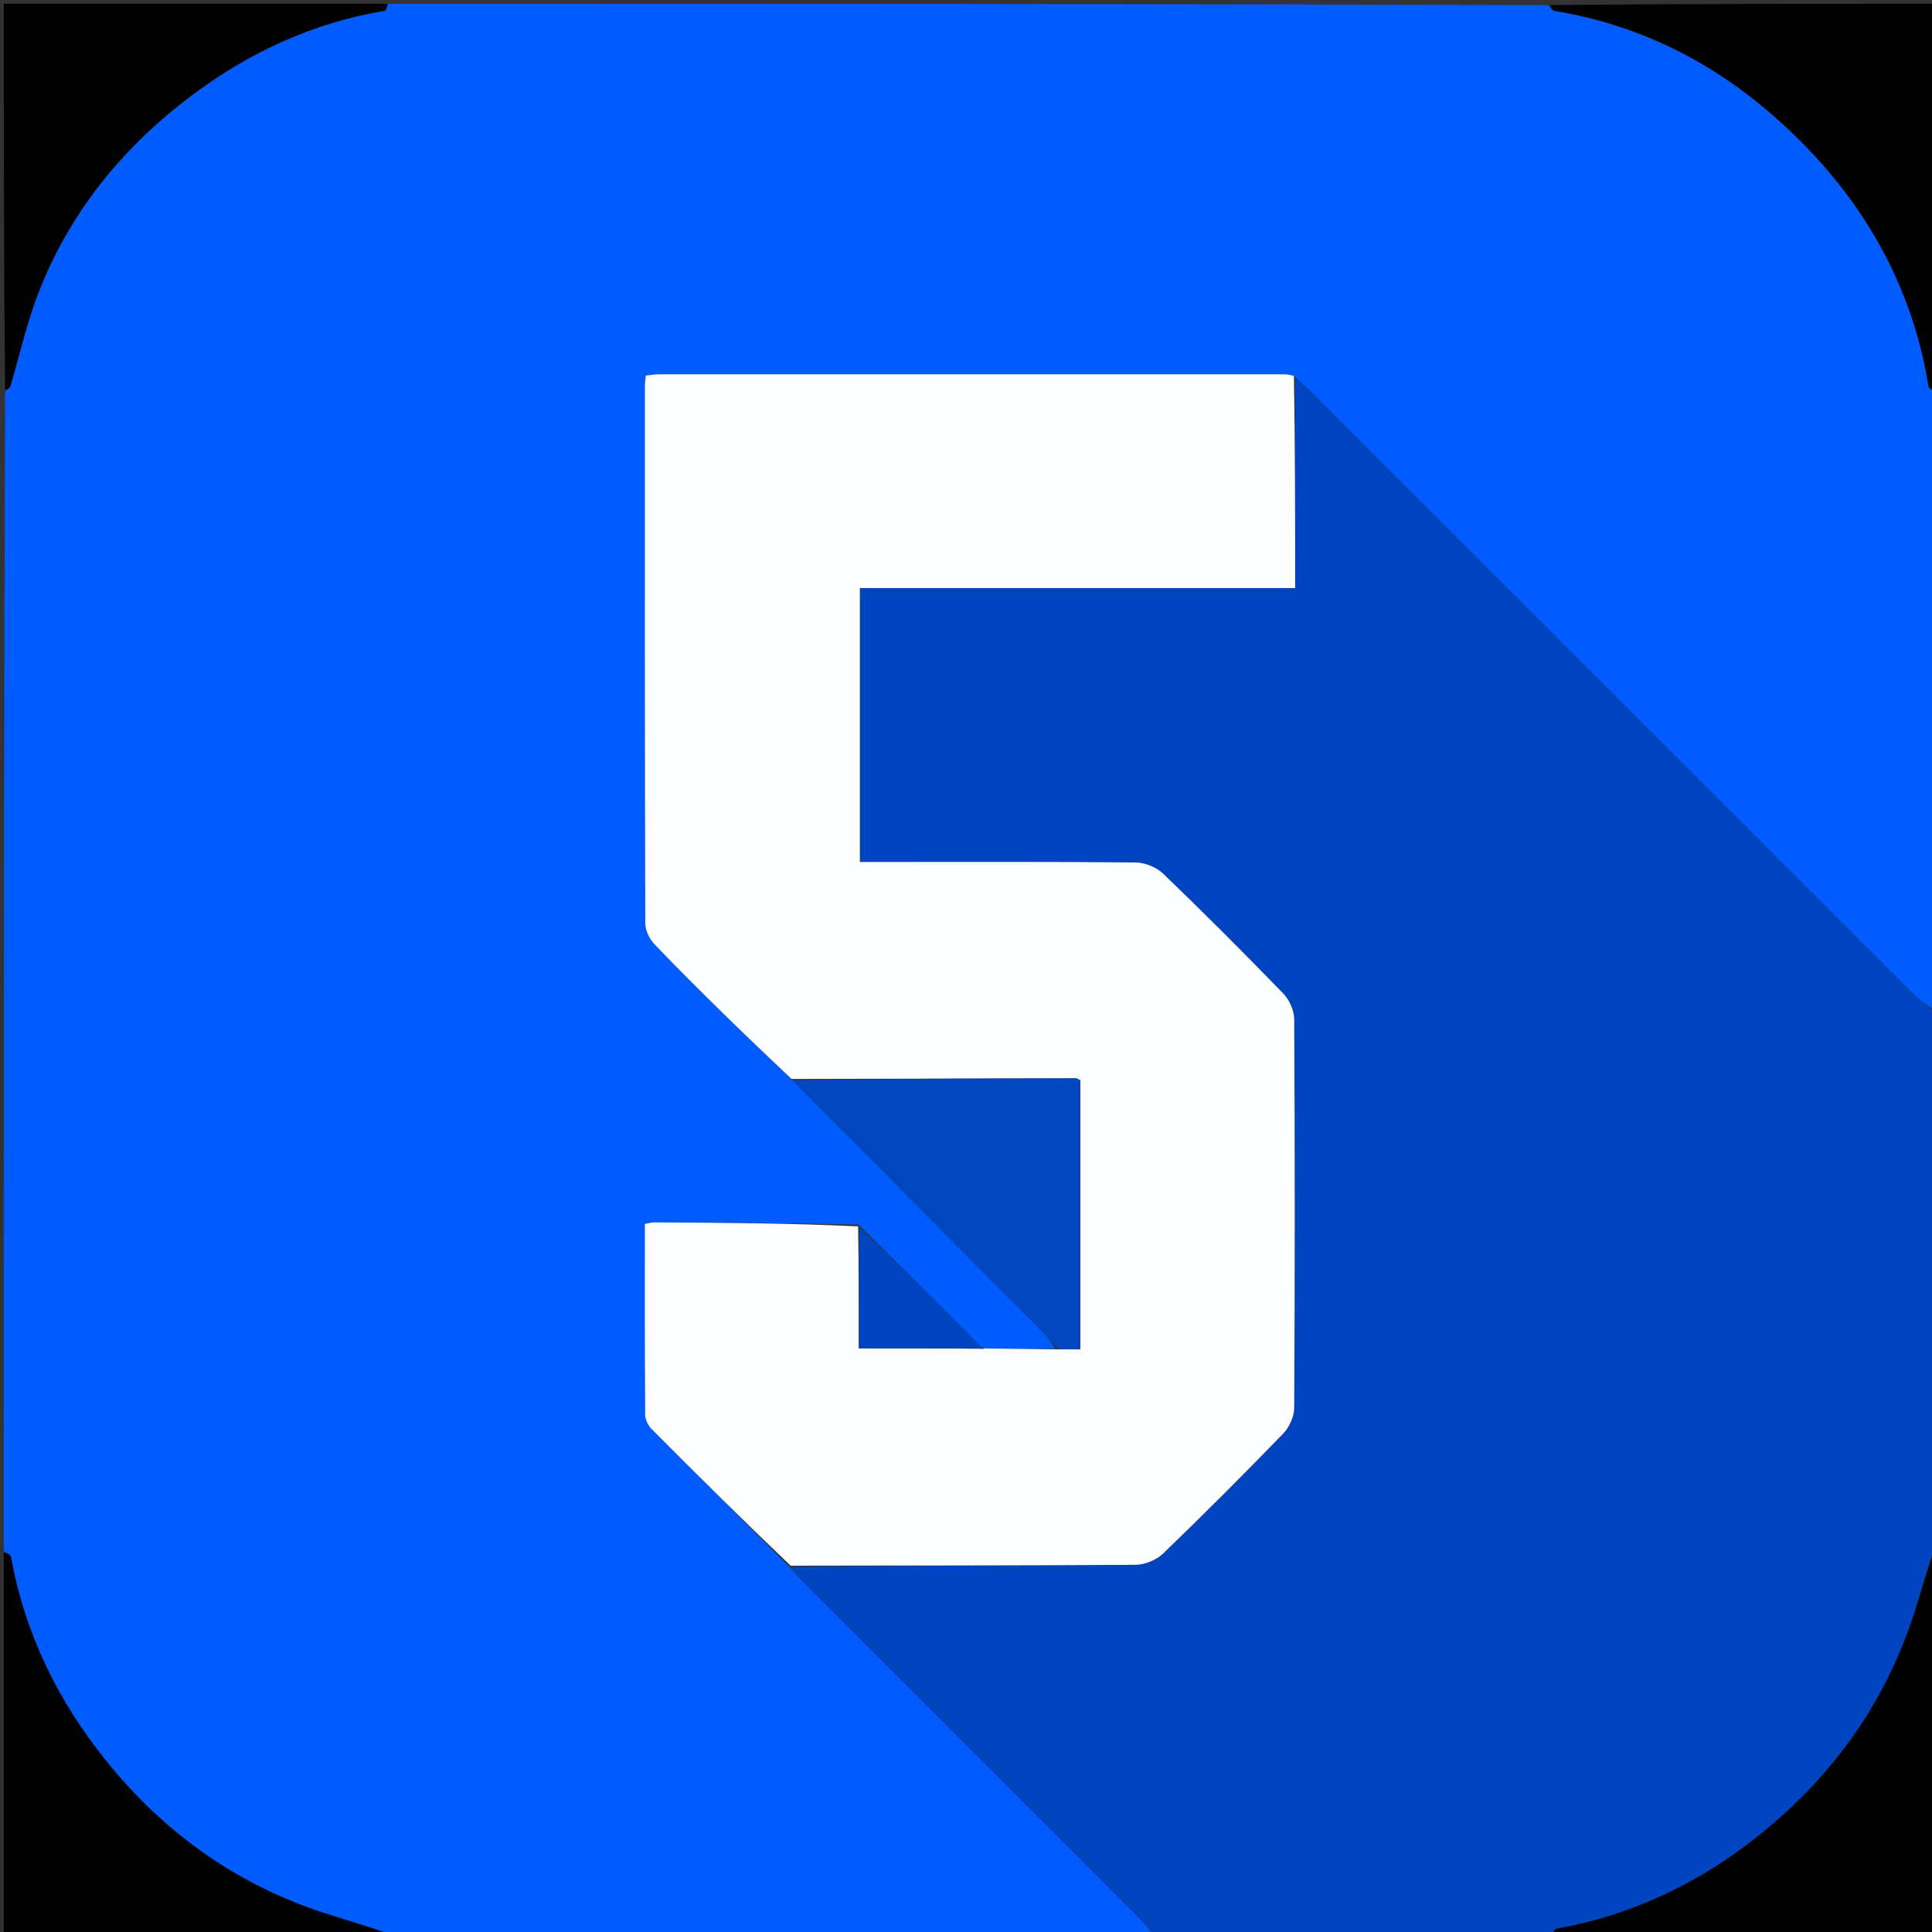 <svg xmlns="http://www.w3.org/2000/svg" xmlns:xlink="http://www.w3.org/1999/xlink" id="Layer_1" x="0px" y="0px" width="100%" viewBox="0 0 512 512" xml:space="preserve"><rect x="0" y="0" width="512" height="512" fill="#333333" stroke="none"/><path fill="#005CFF" opacity="1" stroke="none" d="M513,104  C513,158.354 513,212.708 512.662,267.478  C510.559,266.4 508.676,265.026 507.047,263.398  C454.124,210.516 401.226,157.608 348.316,104.714  C346.669,103.067 344.925,101.517 342.9,99.637  C341.745,99.295 340.916,99.187 340.087,99.187  C284.927,99.178 229.768,99.176 174.608,99.192  C173.492,99.192 172.376,99.404 171.143,99.529  C171.046,100.586 170.906,101.395 170.906,102.204  C170.894,149.698 170.866,197.192 170.998,244.686  C171.003,246.556 172.111,248.829 173.434,250.221  C179.632,256.741 186.039,263.066 192.464,269.366  C198.159,274.953 203.977,280.415 209.937,286.224  C232.04,308.503 253.953,330.485 275.841,352.491  C277.351,354.01 278.678,355.71 279.635,357.462  C273.076,357.515 266.974,357.432 260.738,357.318  C260.433,357.228 260.256,357.191 259.929,356.861  C249.139,345.957 238.496,335.365 227.527,324.522  C209.274,324.156 191.348,324.036 173.421,323.943  C172.651,323.939 171.88,324.184 170.896,324.349  C170.896,341.365 170.857,358.134 170.972,374.902  C170.981,376.201 171.771,377.796 172.711,378.742  C184.78,390.882 196.943,402.927 209.249,415.279  C210.785,417.011 212.119,418.496 213.529,419.905  C242.932,449.323 272.349,478.729 301.742,508.157  C303.258,509.675 304.585,511.381 306,513  C238.646,513 171.292,513 103.762,512.653  C97.902,510.603 92.187,508.993 86.538,507.181  C62.991,499.627 43.699,485.934 28.199,466.734  C15.3,450.756 6.57,432.876 2.91,412.589  C2.797,411.965 1.66,411.526 1,411  C1,308.646 1,206.292 1.356,103.738  C2.056,103.185 2.591,102.887 2.716,102.468  C5.162,94.259 7.003,85.822 10.076,77.858  C18.424,56.222 32.645,38.845 51.091,25.07  C66.226,13.768 83.091,5.977 101.914,2.859  C102.366,2.784 102.642,1.643 103,1  C205.354,1 307.708,1 410.261,1.355  C410.963,2.114 411.422,2.79 411.977,2.881  C433.732,6.44 452.919,15.905 469.351,30.134  C491.441,49.261 506.302,73.037 511.093,102.409  C511.194,103.026 512.341,103.473 513,104 z"></path><path fill="#0045BF" opacity="1" stroke="none" d="M343.226,99.922  C344.925,101.517 346.669,103.067 348.316,104.714  C401.226,157.608 454.124,210.516 507.047,263.398  C508.676,265.026 510.559,266.4 512.662,267.946  C513,315.354 513,362.708 512.604,410.402  C510.587,416.288 509.082,421.871 507.324,427.374  C499.782,450.984 486.012,470.258 466.812,485.851  C450.786,498.867 432.801,507.466 412.462,511.141  C411.882,511.246 411.483,512.358 411,513  C376.312,513 341.625,513 306.469,513  C304.585,511.381 303.258,509.675 301.742,508.157  C272.349,478.729 242.932,449.323 213.529,419.905  C212.119,418.496 210.785,417.011 209.704,415.208  C240.315,414.843 270.638,414.902 300.96,414.69  C303.428,414.673 306.468,413.411 308.249,411.696  C319.046,401.295 329.641,390.678 340.07,379.907  C341.695,378.229 342.968,375.398 342.98,373.093  C343.164,338.773 343.163,304.45 342.981,270.13  C342.969,267.821 341.712,264.982 340.089,263.306  C329.656,252.538 319.057,241.924 308.253,231.531  C306.469,229.815 303.412,228.589 300.929,228.564  C278.439,228.339 255.946,228.432 233.454,228.432  C231.67,228.432 229.887,228.432 227.875,228.432  C227.875,204.034 227.875,180.181 227.875,155.84  C266.434,155.84 304.661,155.84 343.226,155.84  C343.226,136.874 343.226,118.398 343.226,99.922 z"></path><path fill="#000000" opacity="1" stroke="none" d="M513,103.531  C512.341,103.473 511.194,103.026 511.093,102.409  C506.302,73.037 491.441,49.261 469.351,30.134  C452.919,15.905 433.732,6.44 411.977,2.881  C411.422,2.79 410.963,2.114 410.73,1.355  C444.927,1 478.855,1 513,1  C513,35.021 513,69.042 513,103.531 z"></path><path fill="#000000" opacity="1" stroke="none" d="M1,411.469  C1.66,411.526 2.797,411.965 2.91,412.589  C6.57,432.876 15.3,450.756 28.199,466.734  C43.699,485.934 62.991,499.627 86.538,507.181  C92.187,508.993 97.902,510.603 103.293,512.653  C69.073,513 35.146,513 1,513  C1,479.313 1,445.625 1,411.469 z"></path><path fill="#000000" opacity="1" stroke="none" d="M102.531,1  C102.642,1.643 102.366,2.784 101.914,2.859  C83.091,5.977 66.226,13.768 51.091,25.07  C32.645,38.845 18.424,56.222 10.076,77.858  C7.003,85.822 5.162,94.259 2.716,102.468  C2.591,102.887 2.056,103.185 1.356,103.27  C1,69.073 1,35.146 1,1  C34.687,1 68.375,1 102.531,1 z"></path><path fill="#000000" opacity="1" stroke="none" d="M411.469,513  C411.483,512.358 411.882,511.246 412.462,511.141  C432.801,507.466 450.786,498.867 466.812,485.851  C486.012,470.258 499.782,450.984 507.324,427.374  C509.082,421.871 510.587,416.288 512.604,410.871  C513,444.927 513,478.854 513,513  C479.313,513 445.625,513 411.469,513 z"></path><path fill="#FDFEFF" opacity="1" stroke="none" d="M342.9,99.637  C343.226,118.398 343.226,136.874 343.226,155.84  C304.661,155.84 266.434,155.84 227.875,155.84  C227.875,180.181 227.875,204.034 227.875,228.432  C229.887,228.432 231.67,228.432 233.454,228.432  C255.946,228.432 278.439,228.339 300.929,228.564  C303.412,228.589 306.469,229.815 308.253,231.531  C319.057,241.924 329.656,252.538 340.089,263.306  C341.712,264.982 342.969,267.821 342.981,270.13  C343.163,304.45 343.164,338.773 342.98,373.093  C342.968,375.398 341.695,378.229 340.07,379.907  C329.641,390.678 319.046,401.295 308.249,411.696  C306.468,413.411 303.428,414.673 300.96,414.69  C270.638,414.902 240.315,414.843 209.537,414.925  C196.943,402.927 184.78,390.882 172.711,378.742  C171.771,377.796 170.981,376.201 170.972,374.902  C170.857,358.134 170.896,341.365 170.896,324.349  C171.88,324.184 172.651,323.939 173.421,323.943  C191.348,324.036 209.274,324.156 227.403,325.001  C227.605,336.24 227.605,346.749 227.605,357.325  C238.893,357.325 249.443,357.325 260.209,357.44  C260.426,357.555 260.871,357.35 260.871,357.35  C266.974,357.432 273.076,357.515 280.025,357.595  C282.623,357.593 284.376,357.593 286.283,357.593  C286.283,333.347 286.283,309.767 286.283,286.312  C285.732,286.041 285.437,285.768 285.142,285.768  C260.008,285.809 234.874,285.872 209.74,285.932  C203.977,280.415 198.159,274.953 192.464,269.366  C186.039,263.066 179.632,256.741 173.434,250.221  C172.111,248.829 171.003,246.556 170.998,244.686  C170.866,197.192 170.894,149.698 170.906,102.204  C170.906,101.395 171.046,100.586 171.143,99.529  C172.376,99.404 173.492,99.192 174.608,99.192  C229.768,99.176 284.927,99.178 340.087,99.187  C340.916,99.187 341.745,99.295 342.9,99.637 z"></path><path fill="#0347C0" opacity="1" stroke="none" d="M209.937,286.224  C234.874,285.872 260.008,285.809 285.142,285.768  C285.437,285.768 285.732,286.041 286.283,286.312  C286.283,309.767 286.283,333.347 286.283,357.593  C284.376,357.593 282.623,357.593 280.481,357.459  C278.678,355.71 277.351,354.01 275.841,352.491  C253.953,330.485 232.04,308.503 209.937,286.224 z"></path><path fill="#0045BF" opacity="1" stroke="none" d="M259.993,357.325  C249.443,357.325 238.893,357.325 227.605,357.325  C227.605,346.749 227.605,336.24 227.729,325.252  C238.496,335.365 249.139,345.957 259.9,356.895  C260.018,357.24 259.993,357.325 259.993,357.325 z"></path><path fill="#0347C0" opacity="1" stroke="none" d="M260.209,357.44  C259.993,357.325 260.018,357.24 260.047,357.207  C260.256,357.191 260.433,357.228 260.738,357.318  C260.871,357.35 260.426,357.555 260.209,357.44 z"></path></svg>